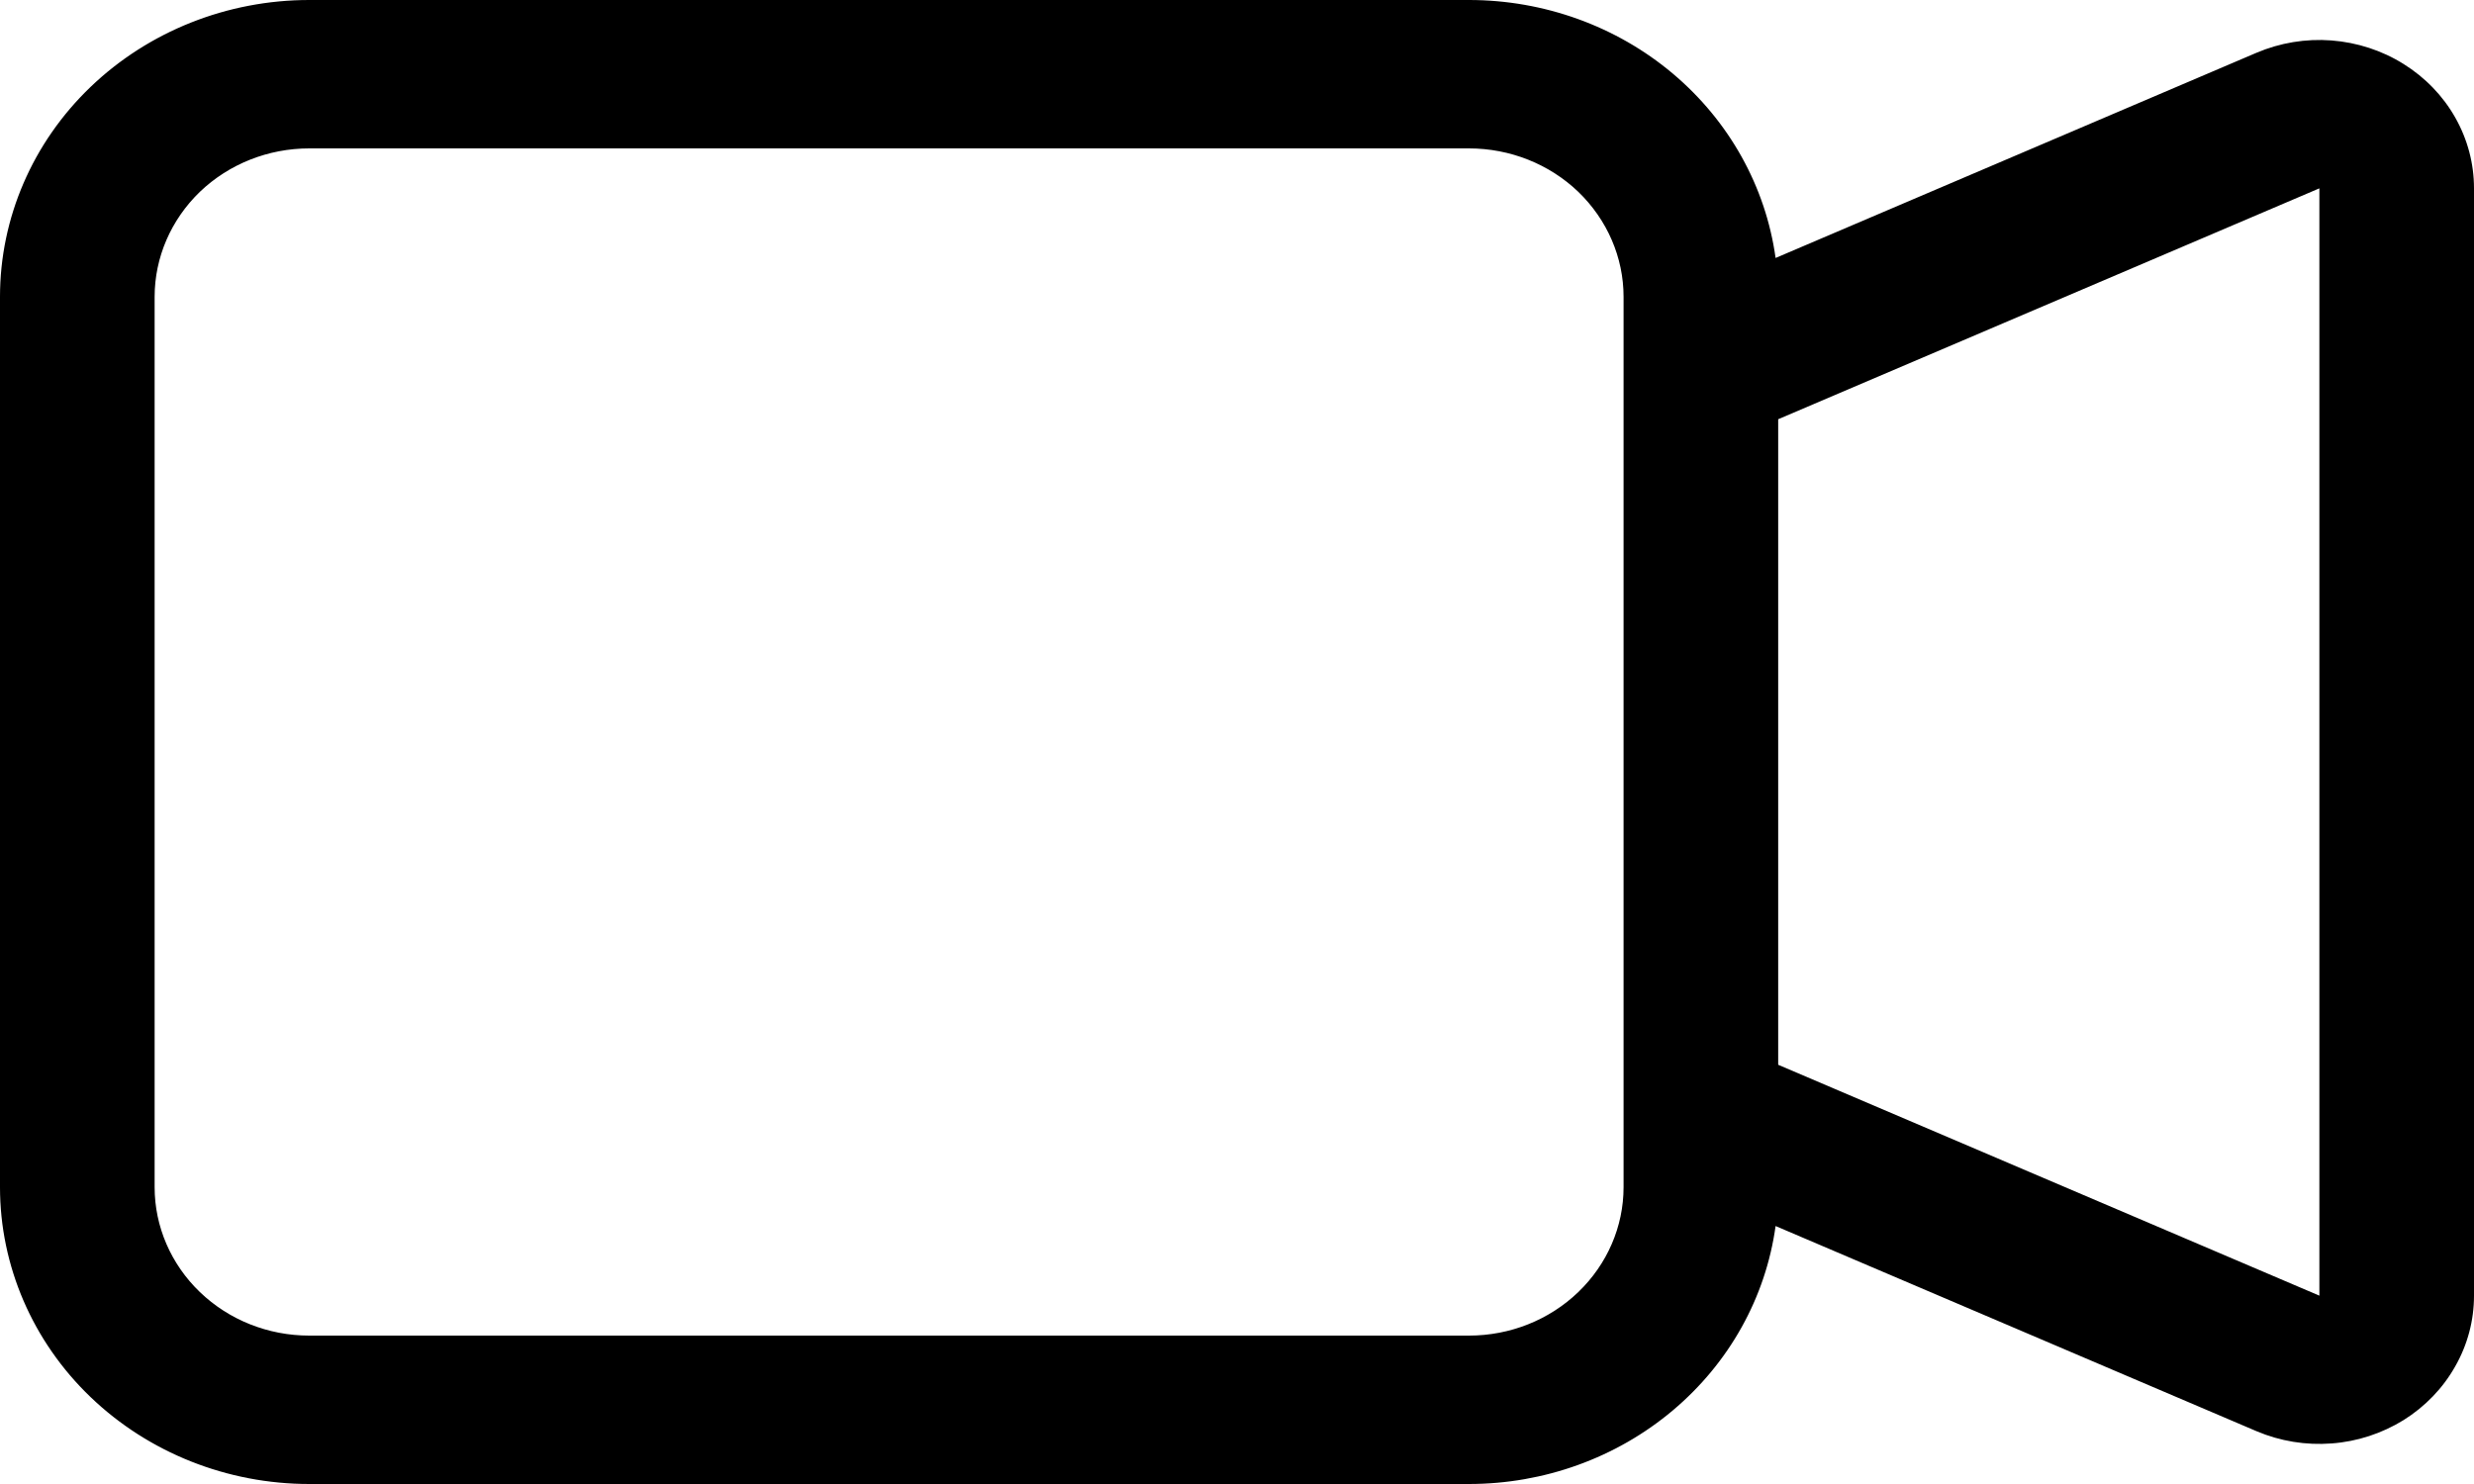 <svg width="20" height="12" viewBox="0 0 20 12" fill="none" xmlns="http://www.w3.org/2000/svg">
<path fill-rule="evenodd" clip-rule="evenodd" d="M0 2.4C0 1.763 0.263 1.153 0.732 0.703C1.201 0.253 1.837 1.66215e-08 2.5 1.66215e-08H11.875C12.481 -6.84576e-05 13.067 0.211 13.523 0.595C13.979 0.979 14.274 1.509 14.354 2.086L18.241 0.427C18.431 0.346 18.64 0.311 18.848 0.327C19.055 0.343 19.256 0.408 19.43 0.517C19.605 0.626 19.749 0.775 19.848 0.95C19.948 1.126 20 1.323 20 1.523V10.477C20 10.677 19.948 10.874 19.848 11.049C19.749 11.225 19.605 11.374 19.431 11.483C19.256 11.591 19.056 11.657 18.849 11.672C18.641 11.688 18.433 11.654 18.242 11.573L14.354 9.914C14.274 10.492 13.979 11.021 13.523 11.405C13.067 11.789 12.481 12 11.875 12H2.5C1.837 12 1.201 11.747 0.732 11.297C0.263 10.847 0 10.236 0 9.6V2.4ZM14.375 8.61L18.75 10.477V1.523L14.375 3.39V8.61ZM2.5 1.2C2.168 1.2 1.851 1.326 1.616 1.551C1.382 1.777 1.25 2.082 1.25 2.4V9.6C1.25 9.918 1.382 10.223 1.616 10.448C1.851 10.674 2.168 10.8 2.5 10.8H11.875C12.207 10.8 12.524 10.674 12.759 10.448C12.993 10.223 13.125 9.918 13.125 9.6V2.4C13.125 2.082 12.993 1.777 12.759 1.551C12.524 1.326 12.207 1.2 11.875 1.2H2.5Z" fill="black"/>
</svg>
